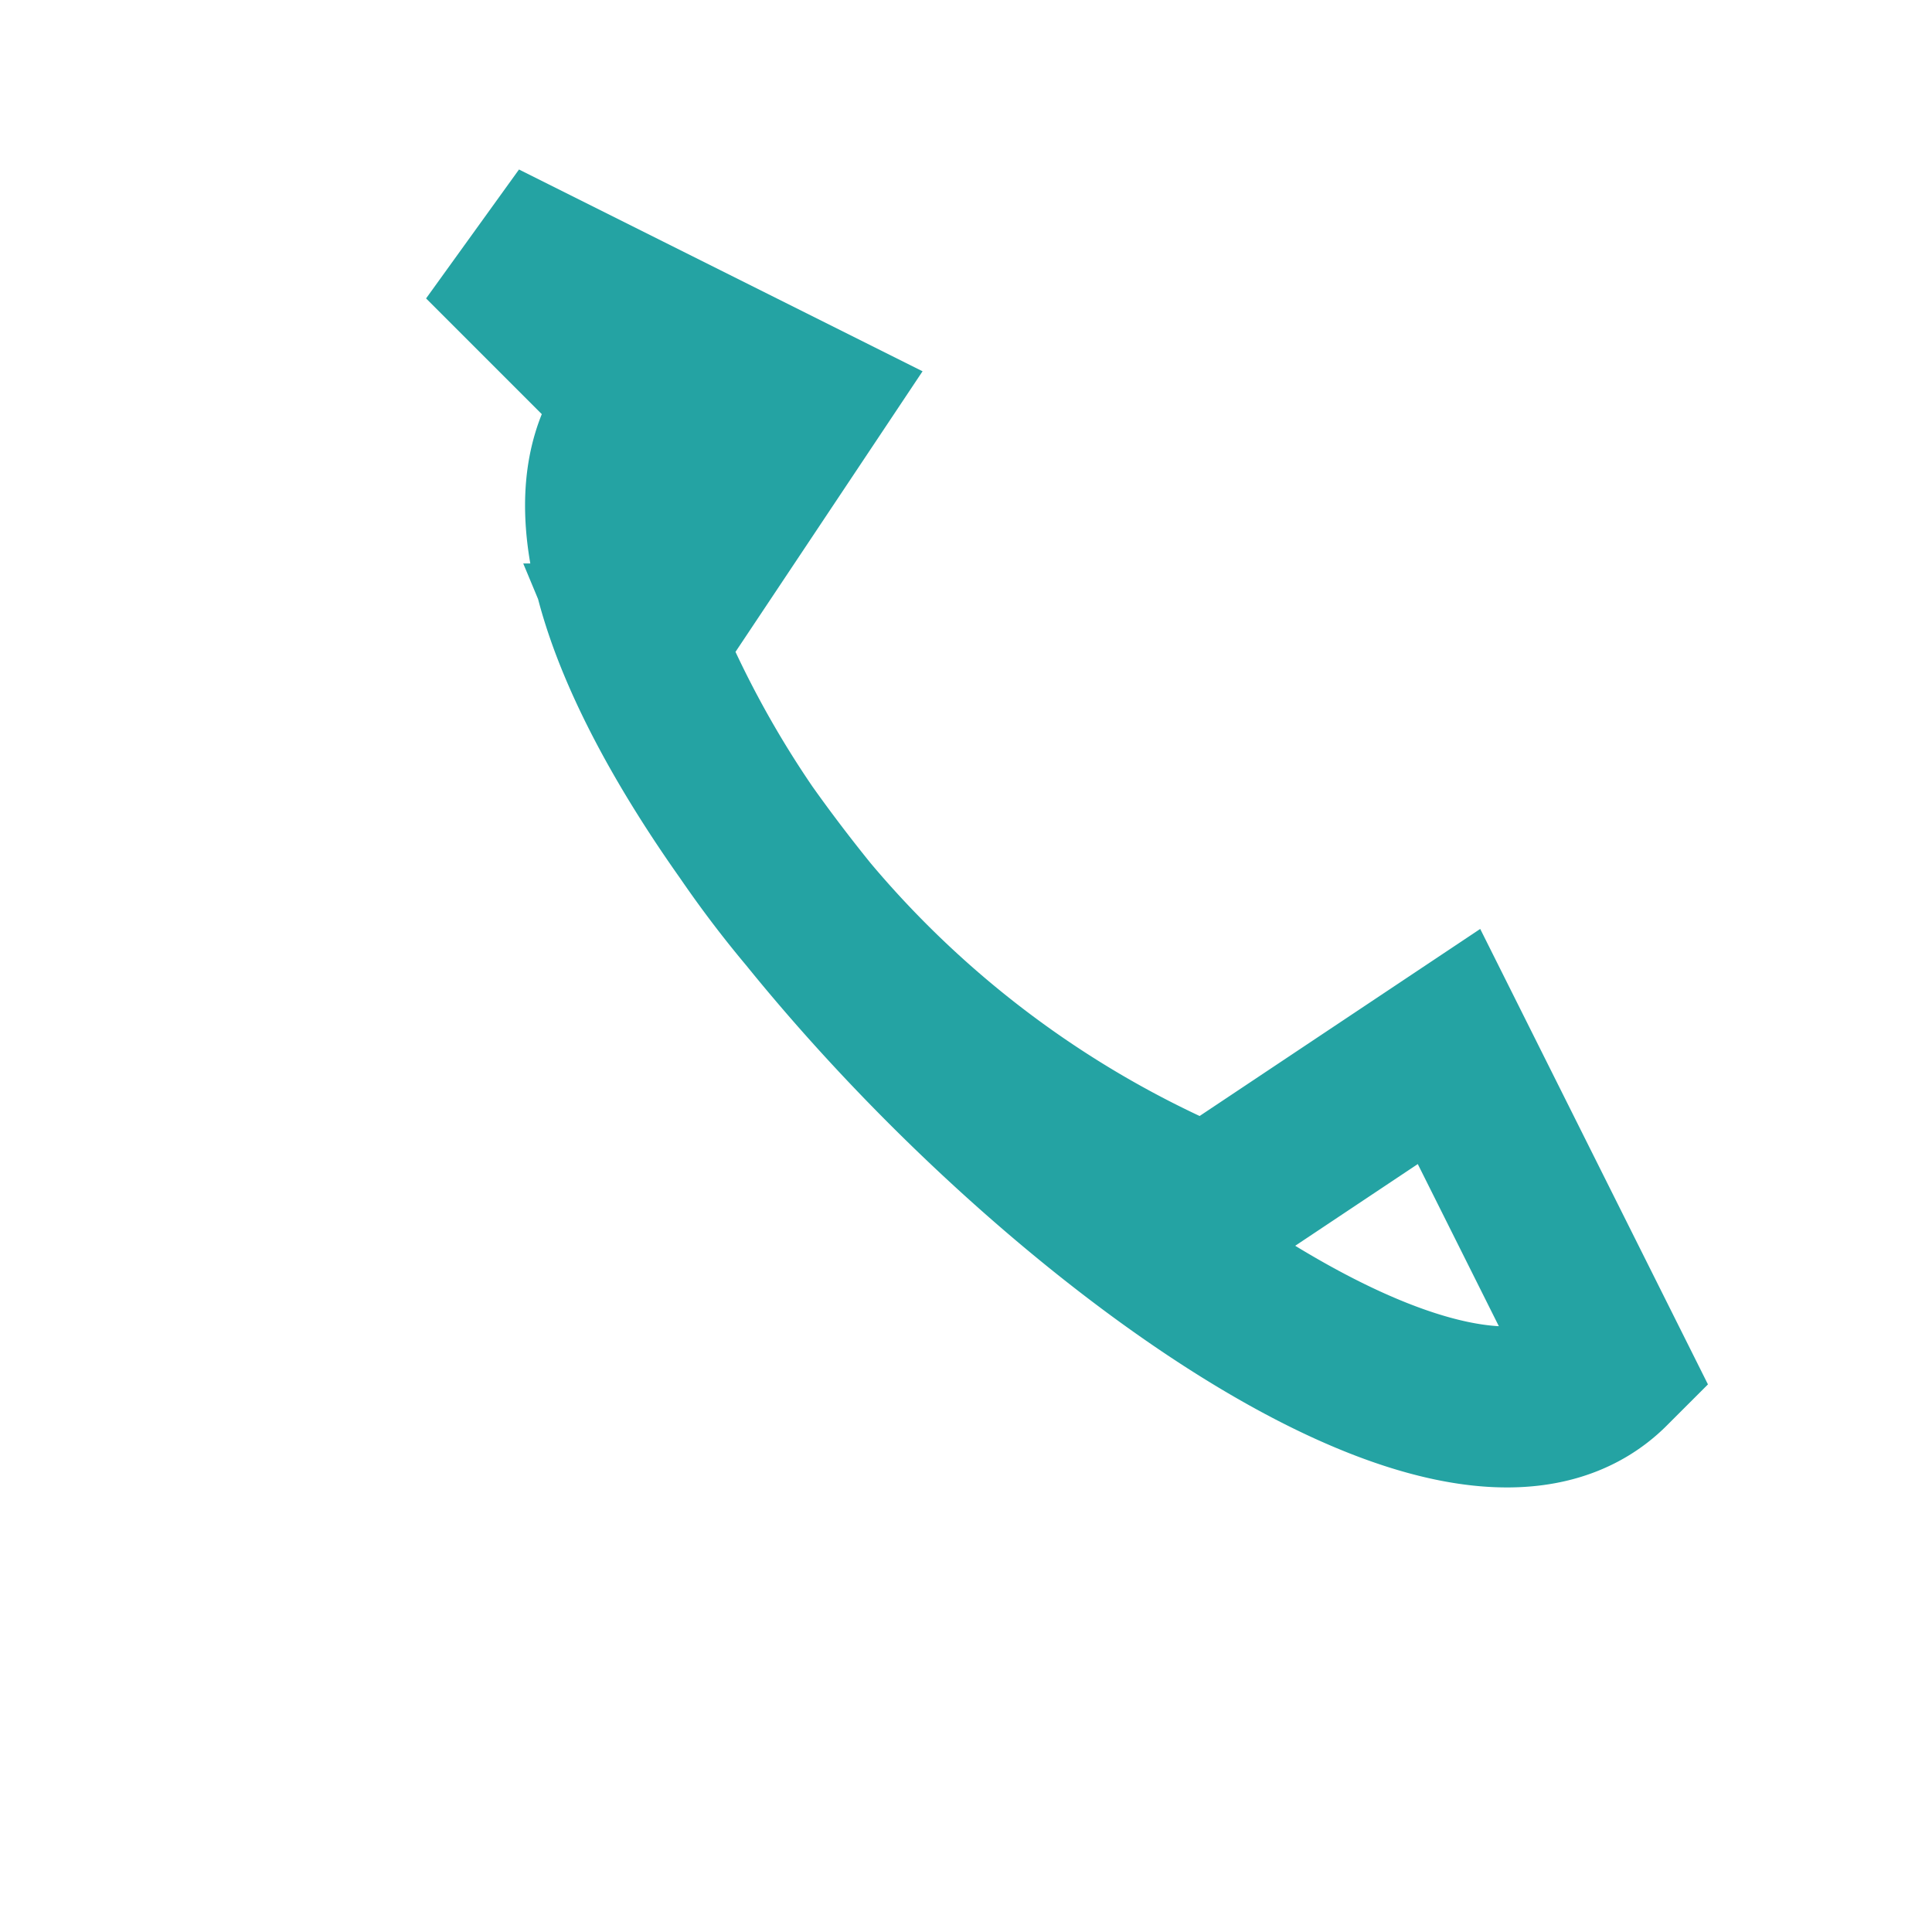 <?xml version="1.0" encoding="UTF-8"?>
<svg xmlns="http://www.w3.org/2000/svg" viewBox="0 0 24 24" width="32" height="32"><path d="M6 3l4 2-2 3a13 13 0 007 7l3-2 2 4c-3 3-15-9-12-12z" fill="none" stroke="#24A3A3" stroke-width="2"/></svg>